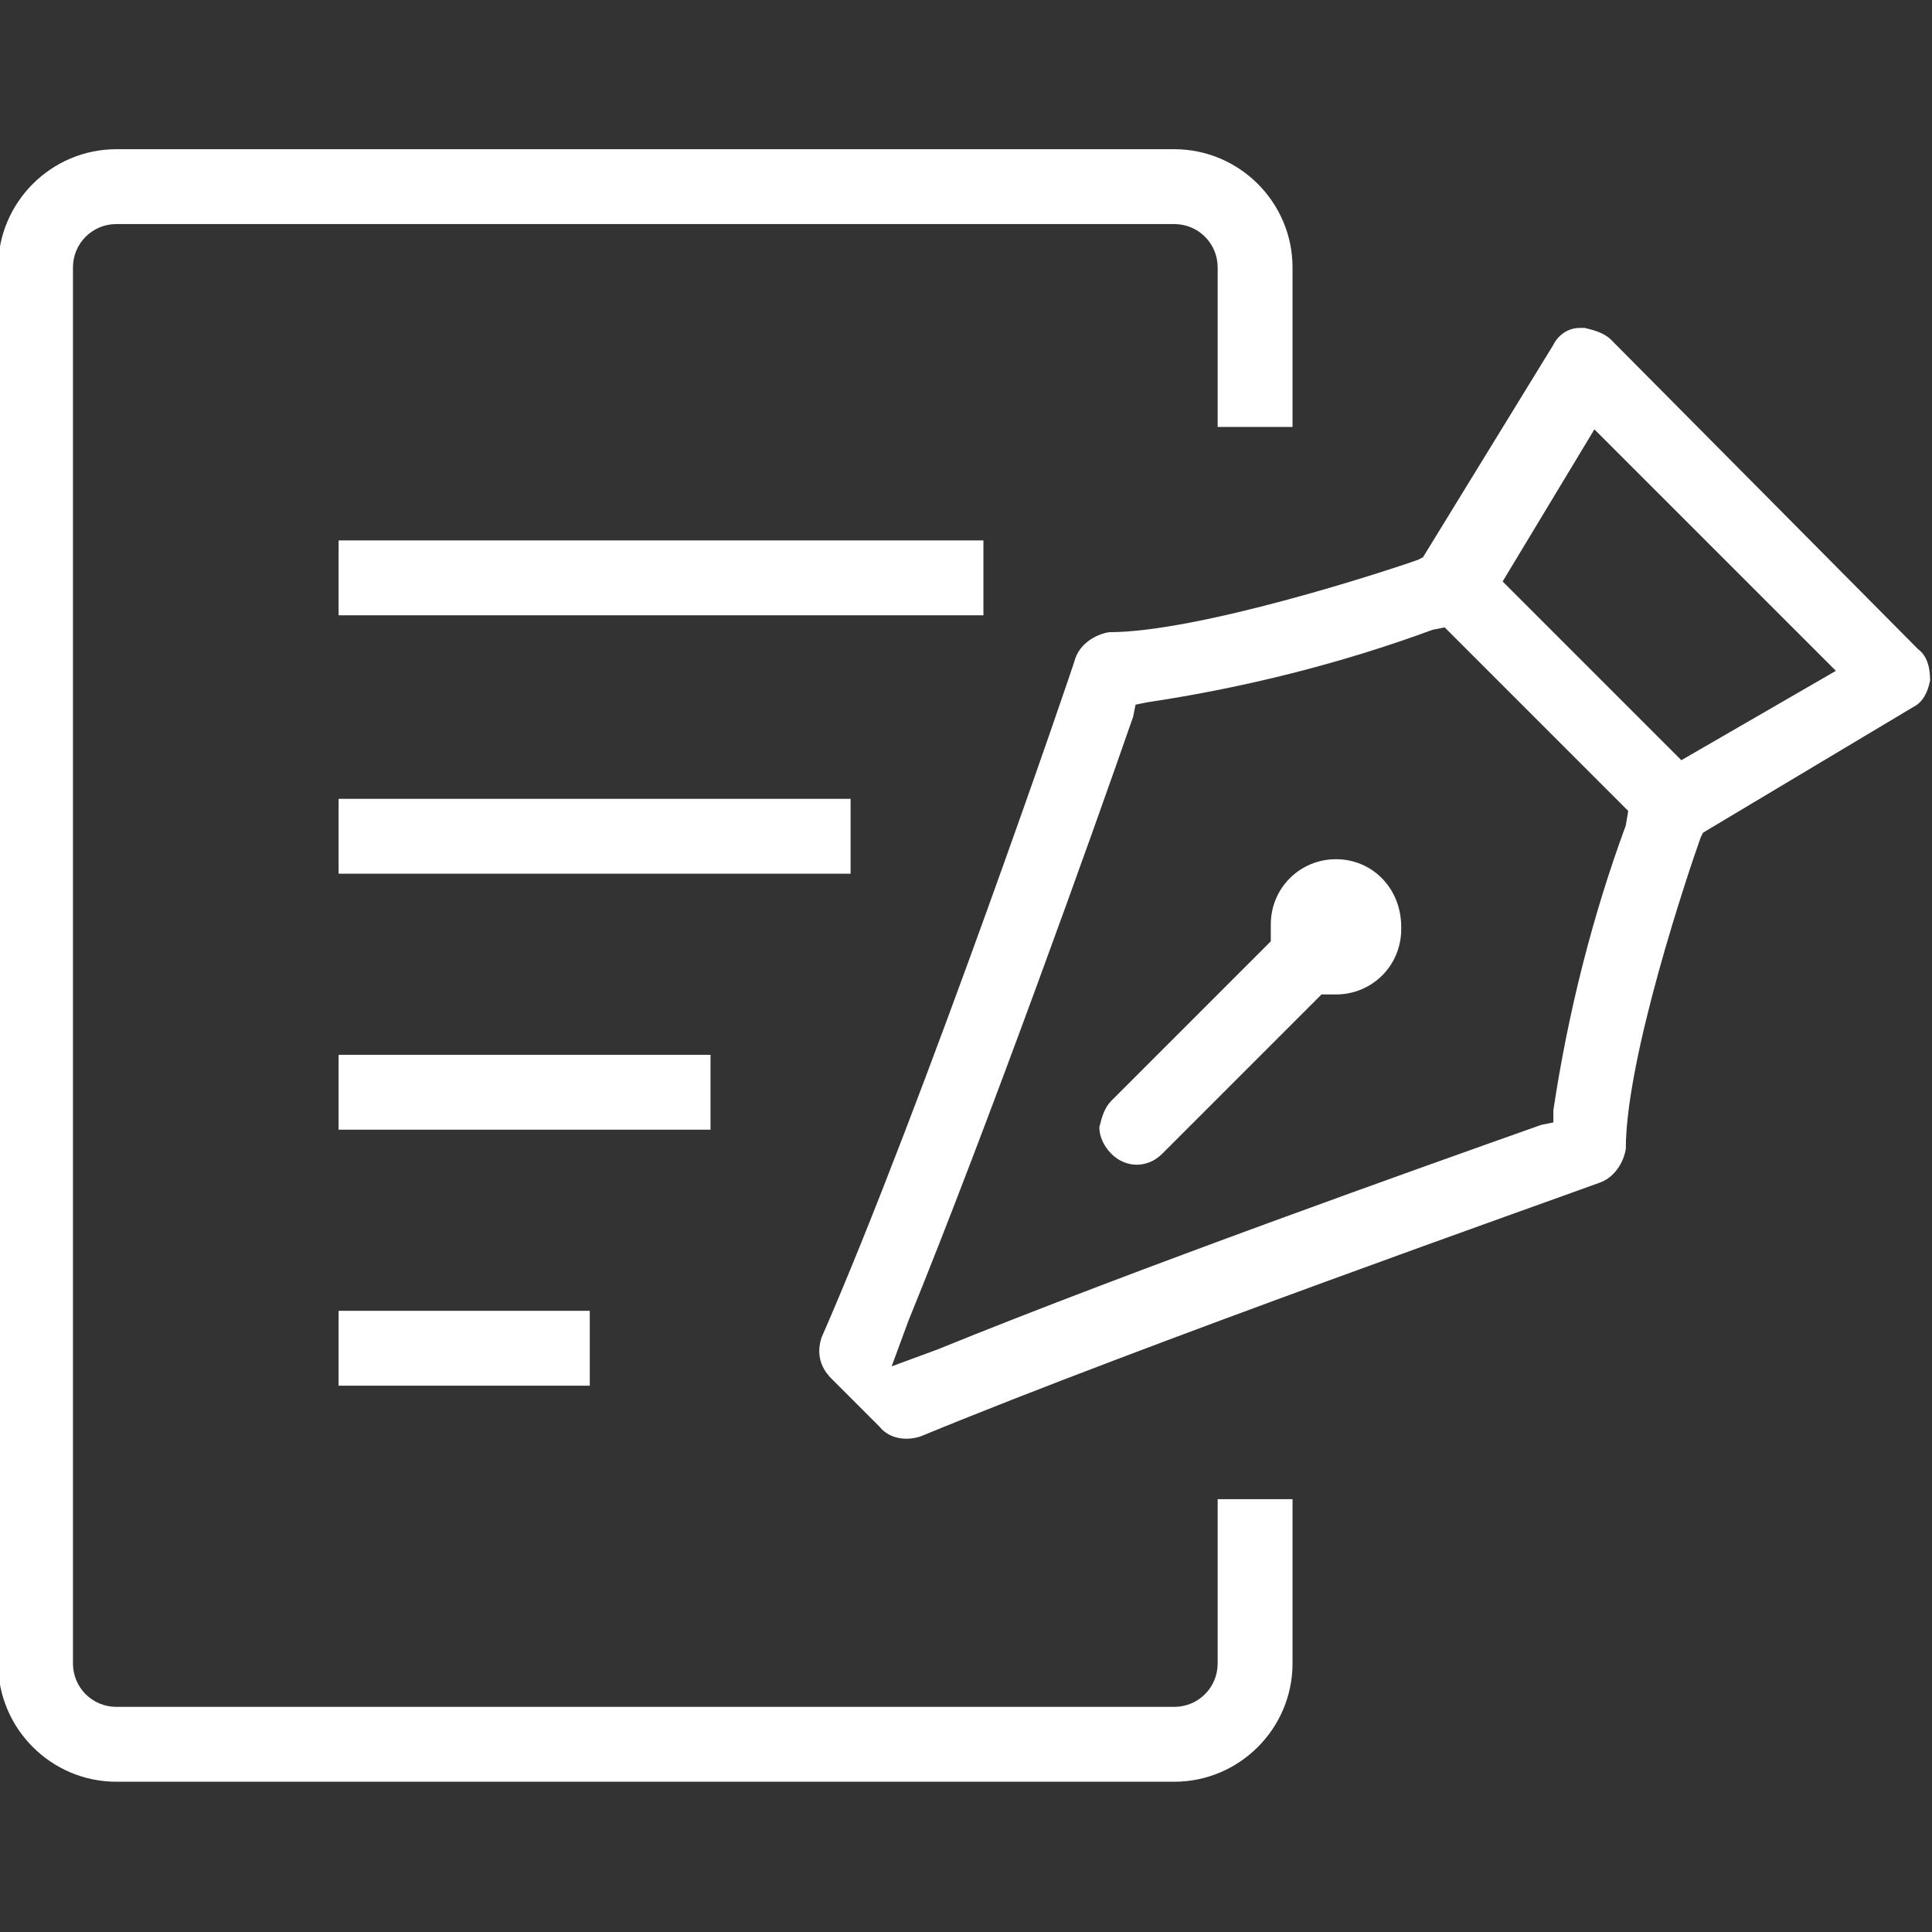 <?xml version="1.0" encoding="utf-8"?>
<!-- Generator: Adobe Illustrator 25.4.1, SVG Export Plug-In . SVG Version: 6.00 Build 0)  -->
<svg version="1.1" id="레이어_1" xmlns="http://www.w3.org/2000/svg" xmlns:xlink="http://www.w3.org/1999/xlink" x="0px"
	 y="0px" viewBox="0 0 80 80" style="enable-background:new 0 0 80 80;" xml:space="preserve">
<rect x="0" y="0" width="80" height="80" fill="#333333" stroke="none"/>
<style type="text/css">
	.st0{fill:#FFFFFF;}
</style>
<g id="icon02" transform="translate(615.321 -961.322)">
	<path id="패스_1" class="st0" d="M-564.9,972.4v6.6h3.1v-6.6c0-2.7-2.2-4.9-4.9-4.9h-43.8c-2.7,0-4.9,2.2-4.9,4.9v57.8
		c0,2.7,2.2,4.9,4.9,4.9h43.8c2.7,0,4.9-2.2,4.9-4.9v-6.8h-3.1v6.8c0,1-0.8,1.8-1.8,1.8h-43.8c-1,0-1.8-0.8-1.8-1.8v-57.8
		c0-1,0.8-1.8,1.8-1.8h43.8C-565.7,970.6-564.9,971.4-564.9,972.4C-564.9,972.3-564.9,972.3-564.9,972.4L-564.9,972.4z"/>
	<rect id="사각형_8" x="-601.3" y="994.4" class="st0" width="21.2" height="3.1"/>
	<rect id="사각형_9" x="-601.3" y="983.7" class="st0" width="26.7" height="3.1"/>
	<rect id="사각형_10" x="-601.3" y="1005" class="st0" width="15.4" height="3.1"/>
	<rect id="사각형_11" x="-601.3" y="1015.6" class="st0" width="10.4" height="3.1"/>
	<path id="패스_2" class="st0" d="M-548.6,975.4c-0.3-0.3-0.7-0.4-1.1-0.5h-0.2c-0.5,0-0.9,0.3-1.1,0.7l-5.4,8.8l-0.2,0.1
		c-1.4,0.5-9.1,3-12.8,3c-0.6,0.1-1.2,0.5-1.4,1.1c0,0.1-6.3,18.5-10.5,28.1c-0.2,0.6-0.1,1.2,0.4,1.7l2,2c0.4,0.5,1.1,0.6,1.7,0.4
		c9.2-3.8,26.2-9.8,28.1-10.5c0.6-0.2,1-0.8,1.1-1.4c0-3.8,2.6-11.5,3.1-12.9l0.1-0.2l8.7-5.2c0.4-0.2,0.6-0.6,0.7-1.1
		c0-0.5-0.1-1-0.5-1.3L-548.6,975.4z M-548,995.5c-1.4,3.8-2.4,7.8-3,11.8v0.5l-0.5,0.1c-4.8,1.7-16.9,6-25,9.3l-1.9,0.7l0.7-1.9
		c3.3-8.1,7.6-20.1,9.3-25l0.1-0.5l0.5-0.1c4-0.6,8-1.6,11.8-3l0.5-0.1l7.6,7.6L-548,995.5z M-545.7,992.8l-7.4-7.4l3.8-6.3l10,10
		L-545.7,992.8z"/>
	<path id="패스_3" class="st0" d="M-560,996.9c-1.5,0-2.7,1.2-2.7,2.7c0,0,0,0,0,0c0,0,0,0.1,0,0.1v0.6l-6.6,6.6
		c-0.3,0.3-0.4,0.7-0.5,1.1c0,0.4,0.2,0.8,0.5,1.1c0.6,0.6,1.5,0.6,2.1,0l0,0l6.6-6.6h0.6c1.5,0,2.7-1.2,2.7-2.7v-0.1
		C-557.3,998.1-558.5,996.9-560,996.9z"/>
</g>
</svg>
